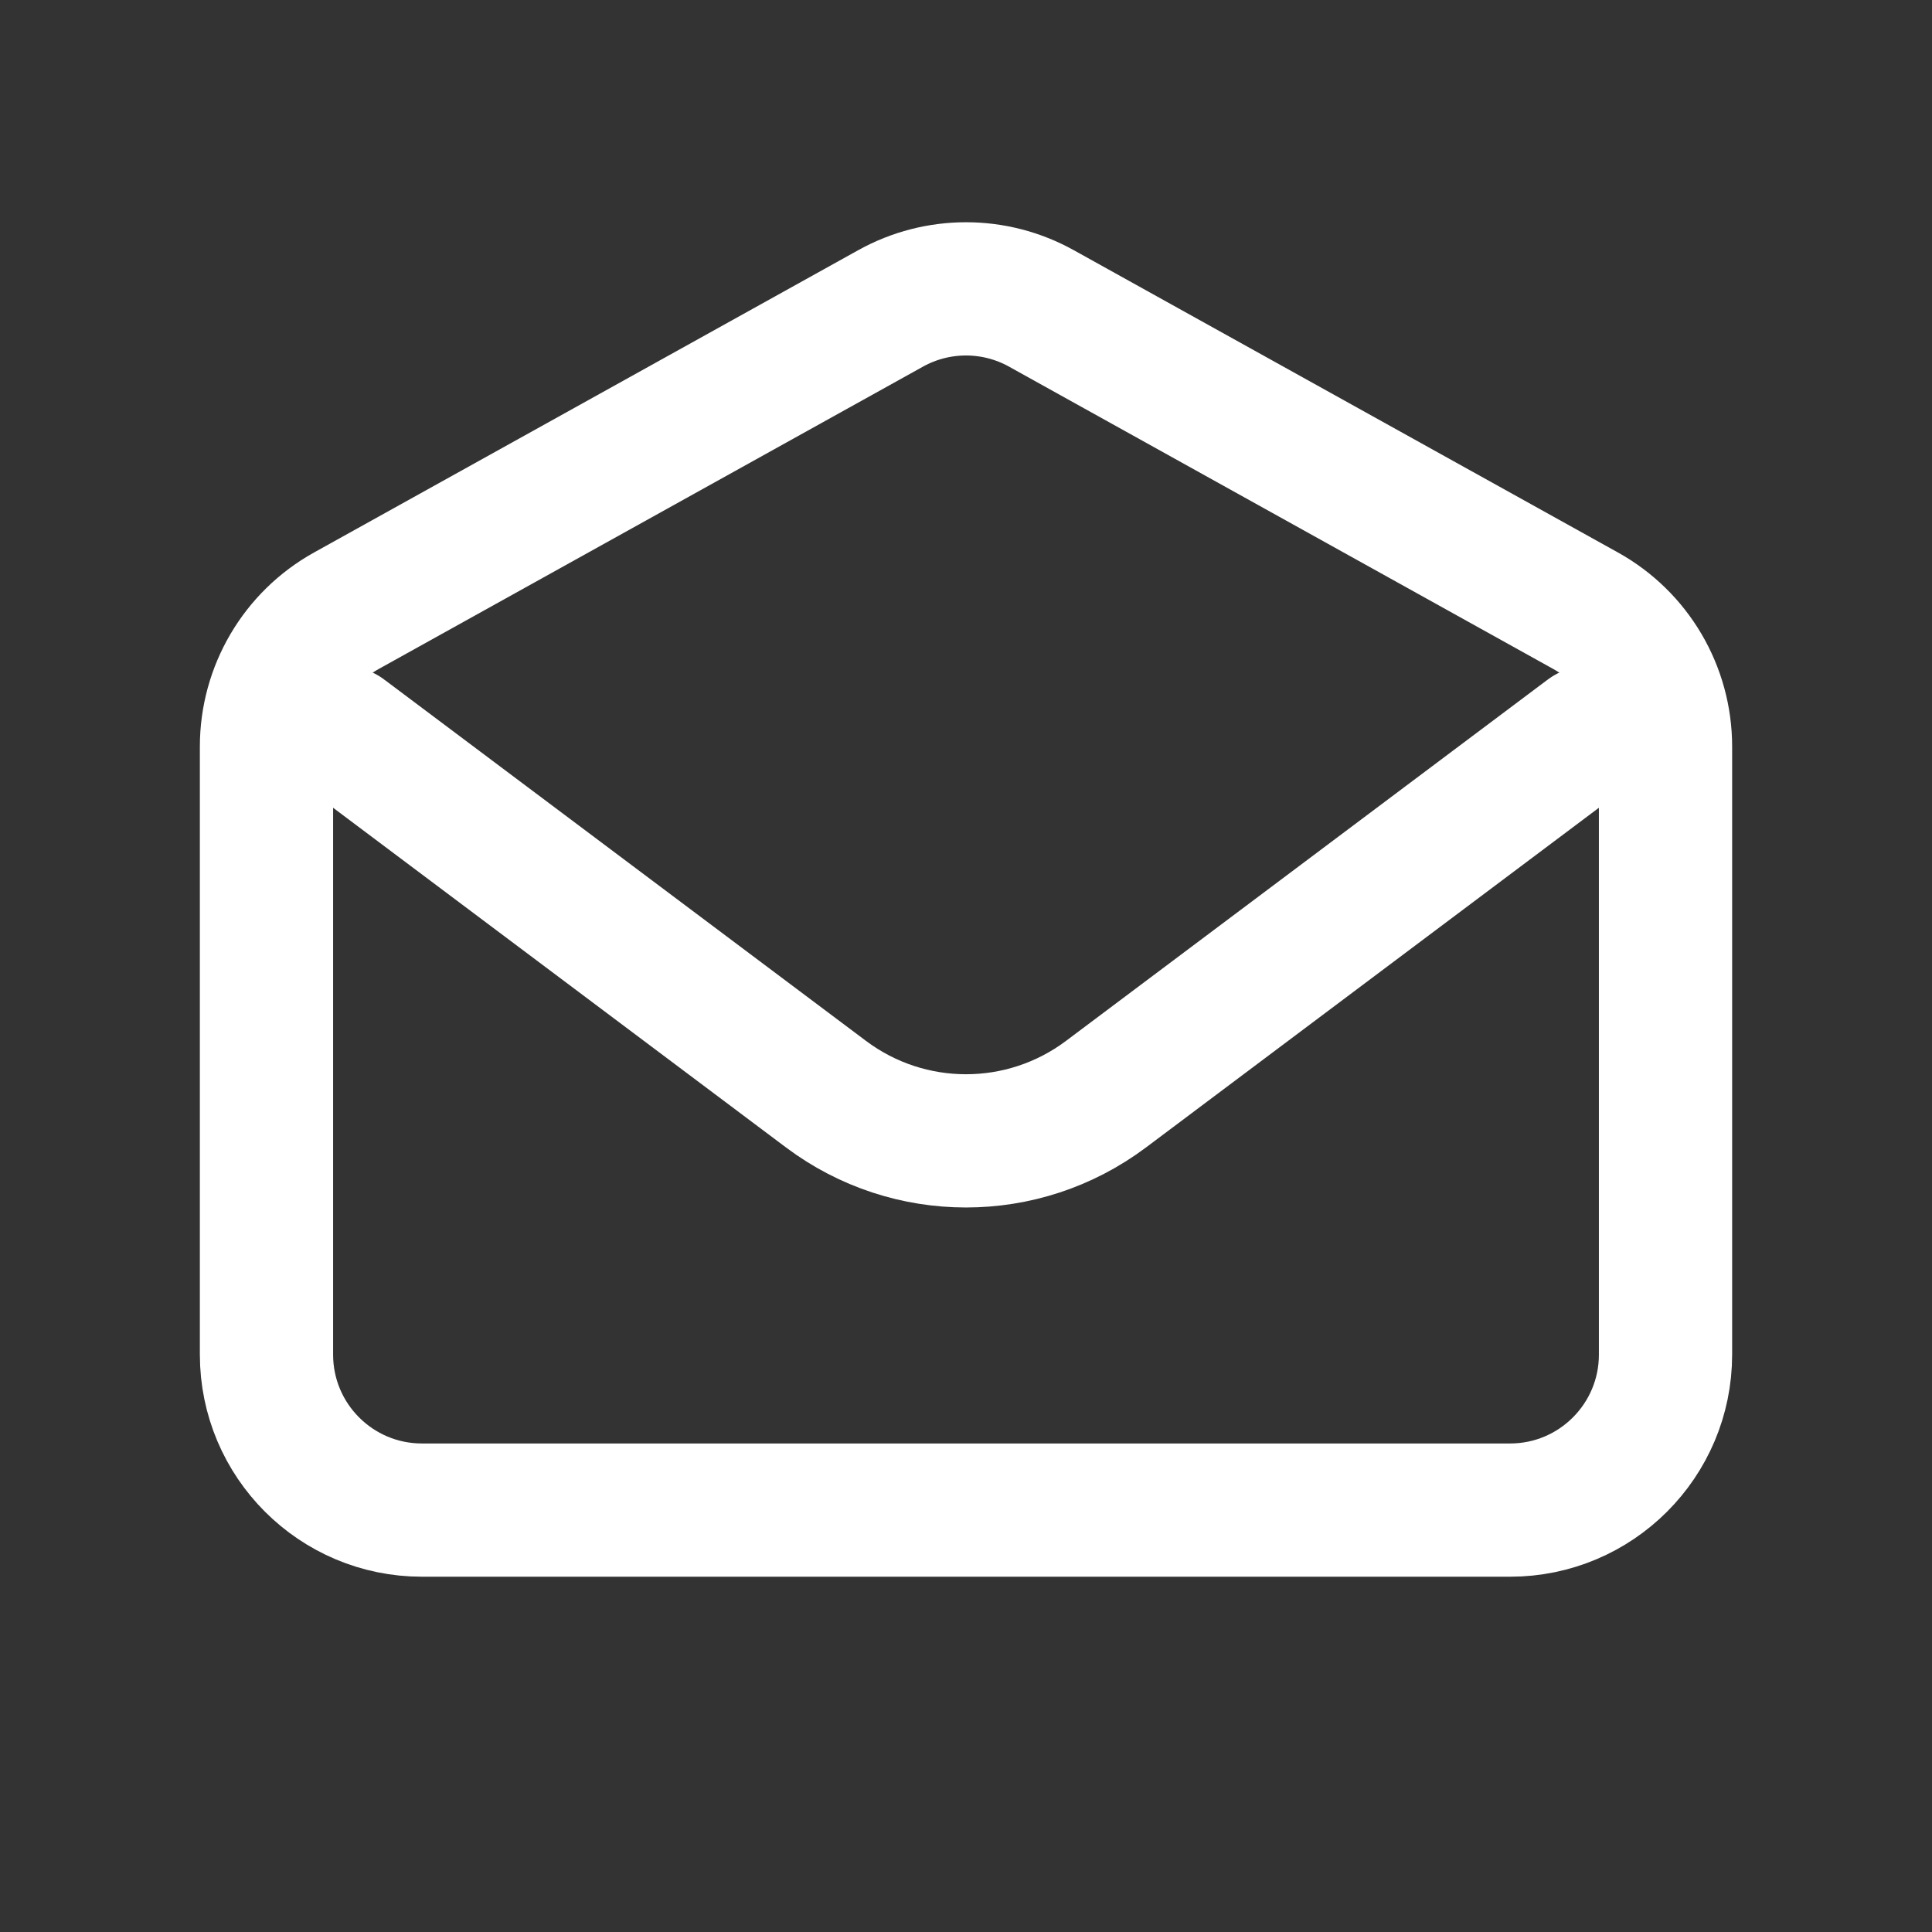 <svg width="29" height="29" viewBox="0 0 29 29" fill="none" xmlns="http://www.w3.org/2000/svg">
<rect x="0" y="0" width="29" height="29" fill="#333333" stroke="none"/>
<path d="M5.167 11L12.4 16.425C13.645 17.358 15.355 17.358 16.6 16.425L23.833 11" stroke="#FFFFFF" stroke-width="2" stroke-linecap="round" stroke-linejoin="round"/>
<path d="M4 11.206C4 10.359 4.459 9.578 5.2 9.167L13.367 4.63C14.072 4.238 14.928 4.238 15.633 4.63L23.8 9.167C24.541 9.578 25 10.359 25 11.206V20.333C25 21.622 23.955 22.667 22.667 22.667H6.333C5.045 22.667 4 21.622 4 20.333V11.206Z" stroke="#FFFFFF" stroke-width="2" stroke-linecap="round"/>
</svg>
